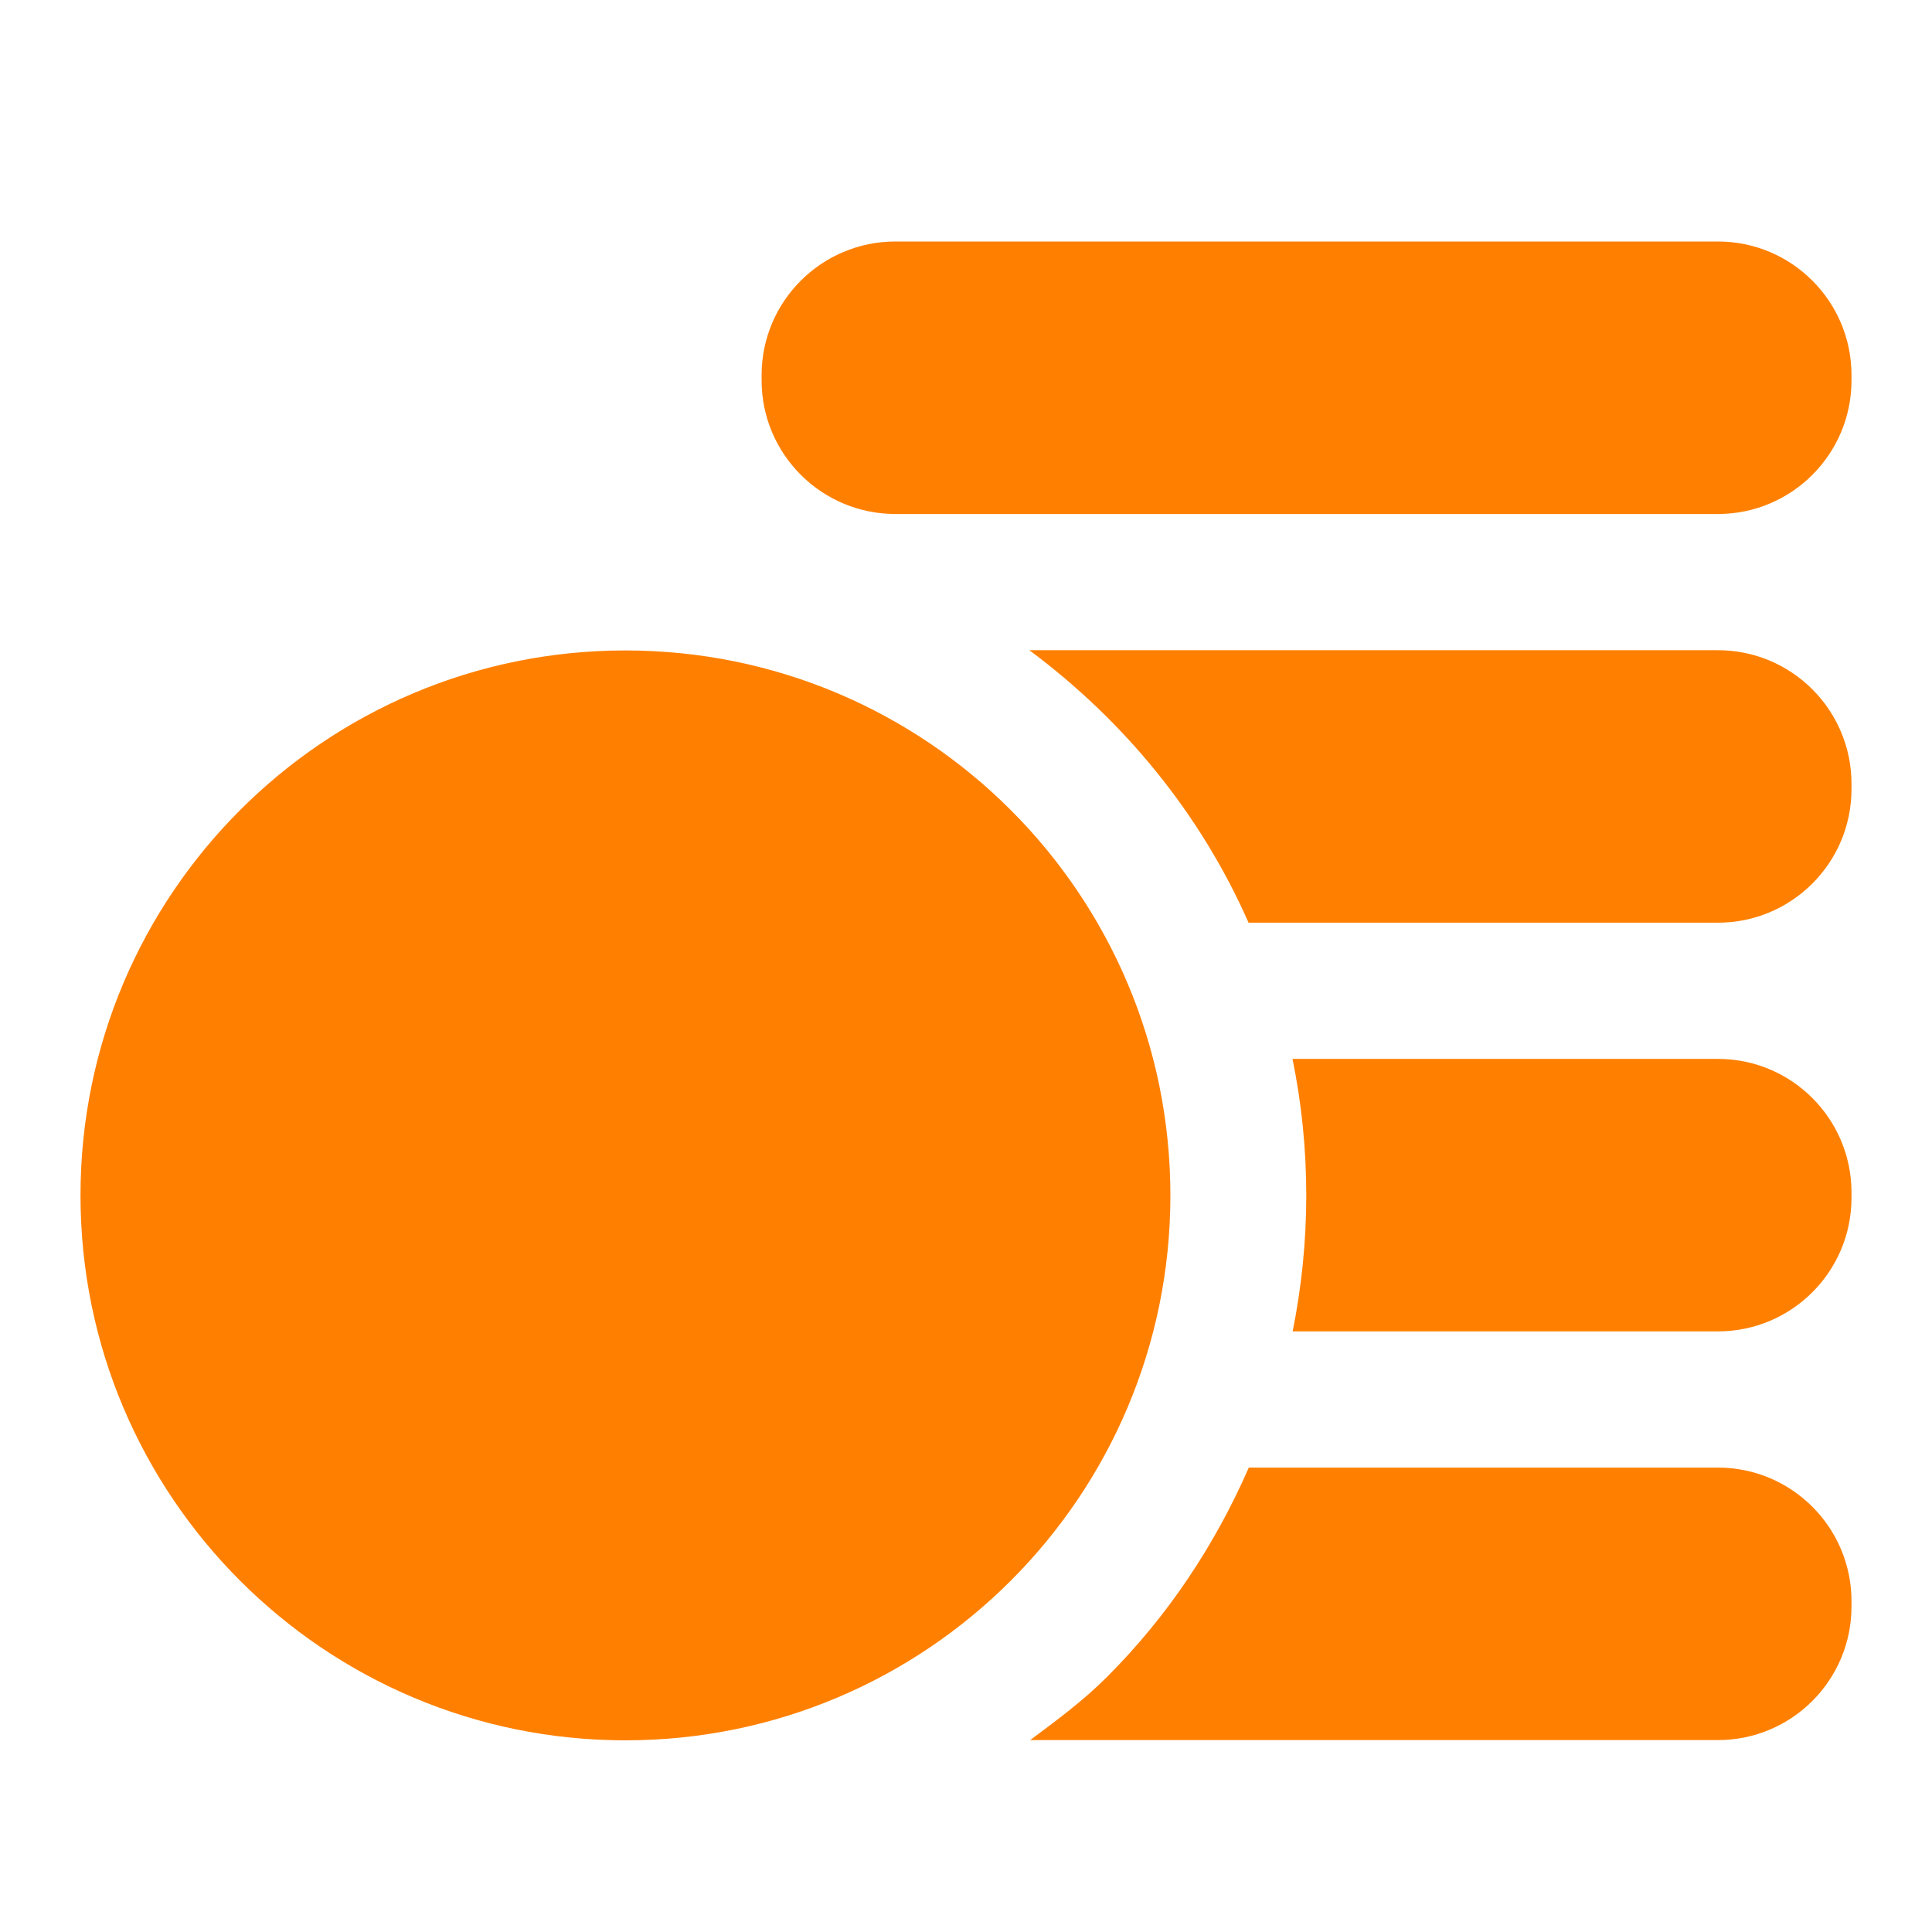 <?xml version="1.0" encoding="UTF-8"?>
<svg width="24px" height="24px" viewBox="0 0 24 24" version="1.1" xmlns="http://www.w3.org/2000/svg" xmlns:xlink="http://www.w3.org/1999/xlink">
    <!-- Generator: Sketch 52.5 (67469) - http://www.bohemiancoding.com/sketch -->
    <title>elements/icons/24x24/coins</title>
    <desc>Created with Sketch.</desc>
    <defs>
        <path d="M21.34,18.231 C22.257,18.231 23,18.974 23,19.891 L23,19.956 C23,20.873 22.257,21.616 21.34,21.616 L12.797,21.616 C13.125,21.371 13.455,21.129 13.751,20.832 C14.511,20.073 15.095,19.187 15.513,18.231 L21.34,18.231 Z M21.34,13.154 C22.257,13.154 23,13.897 23,14.814 L23,14.879 C23,15.796 22.257,16.539 21.34,16.539 L16.058,16.539 C16.168,15.989 16.227,15.424 16.227,14.85 C16.227,14.269 16.168,13.702 16.056,13.154 L21.34,13.154 Z M21.34,3 C22.257,3 23,3.743 23,4.66 L23,4.725 C23,5.642 22.257,6.385 21.34,6.385 L11.123,6.385 C10.206,6.385 9.461,5.642 9.461,4.725 L9.461,4.66 C9.461,3.743 10.206,3 11.123,3 L21.34,3 Z M21.34,8.077 C22.257,8.077 23,8.82 23,9.737 L23,9.802 C23,10.719 22.257,11.462 21.34,11.462 L15.51,11.462 C14.912,10.105 13.963,8.952 12.787,8.077 L21.34,8.077 Z M14.539,14.85 C14.539,18.588 11.508,21.619 7.769,21.619 C4.031,21.619 1,18.588 1,14.85 C1,11.111 4.031,8.08 7.769,8.08 C11.508,8.08 14.539,11.111 14.539,14.85 Z" id="path-1"></path>
    </defs>
    <g id="elements/icons/24x24/coins" stroke="none" stroke-width="1" fill="none" fill-rule="evenodd">
        <mask id="mask-2" fill="white">
            <use xlink:href="#path-1"></use>
        </mask>
        <use id="Combined-Shape" fill="#FF8000" xlink:href="#path-1"></use>
    </g>
</svg>